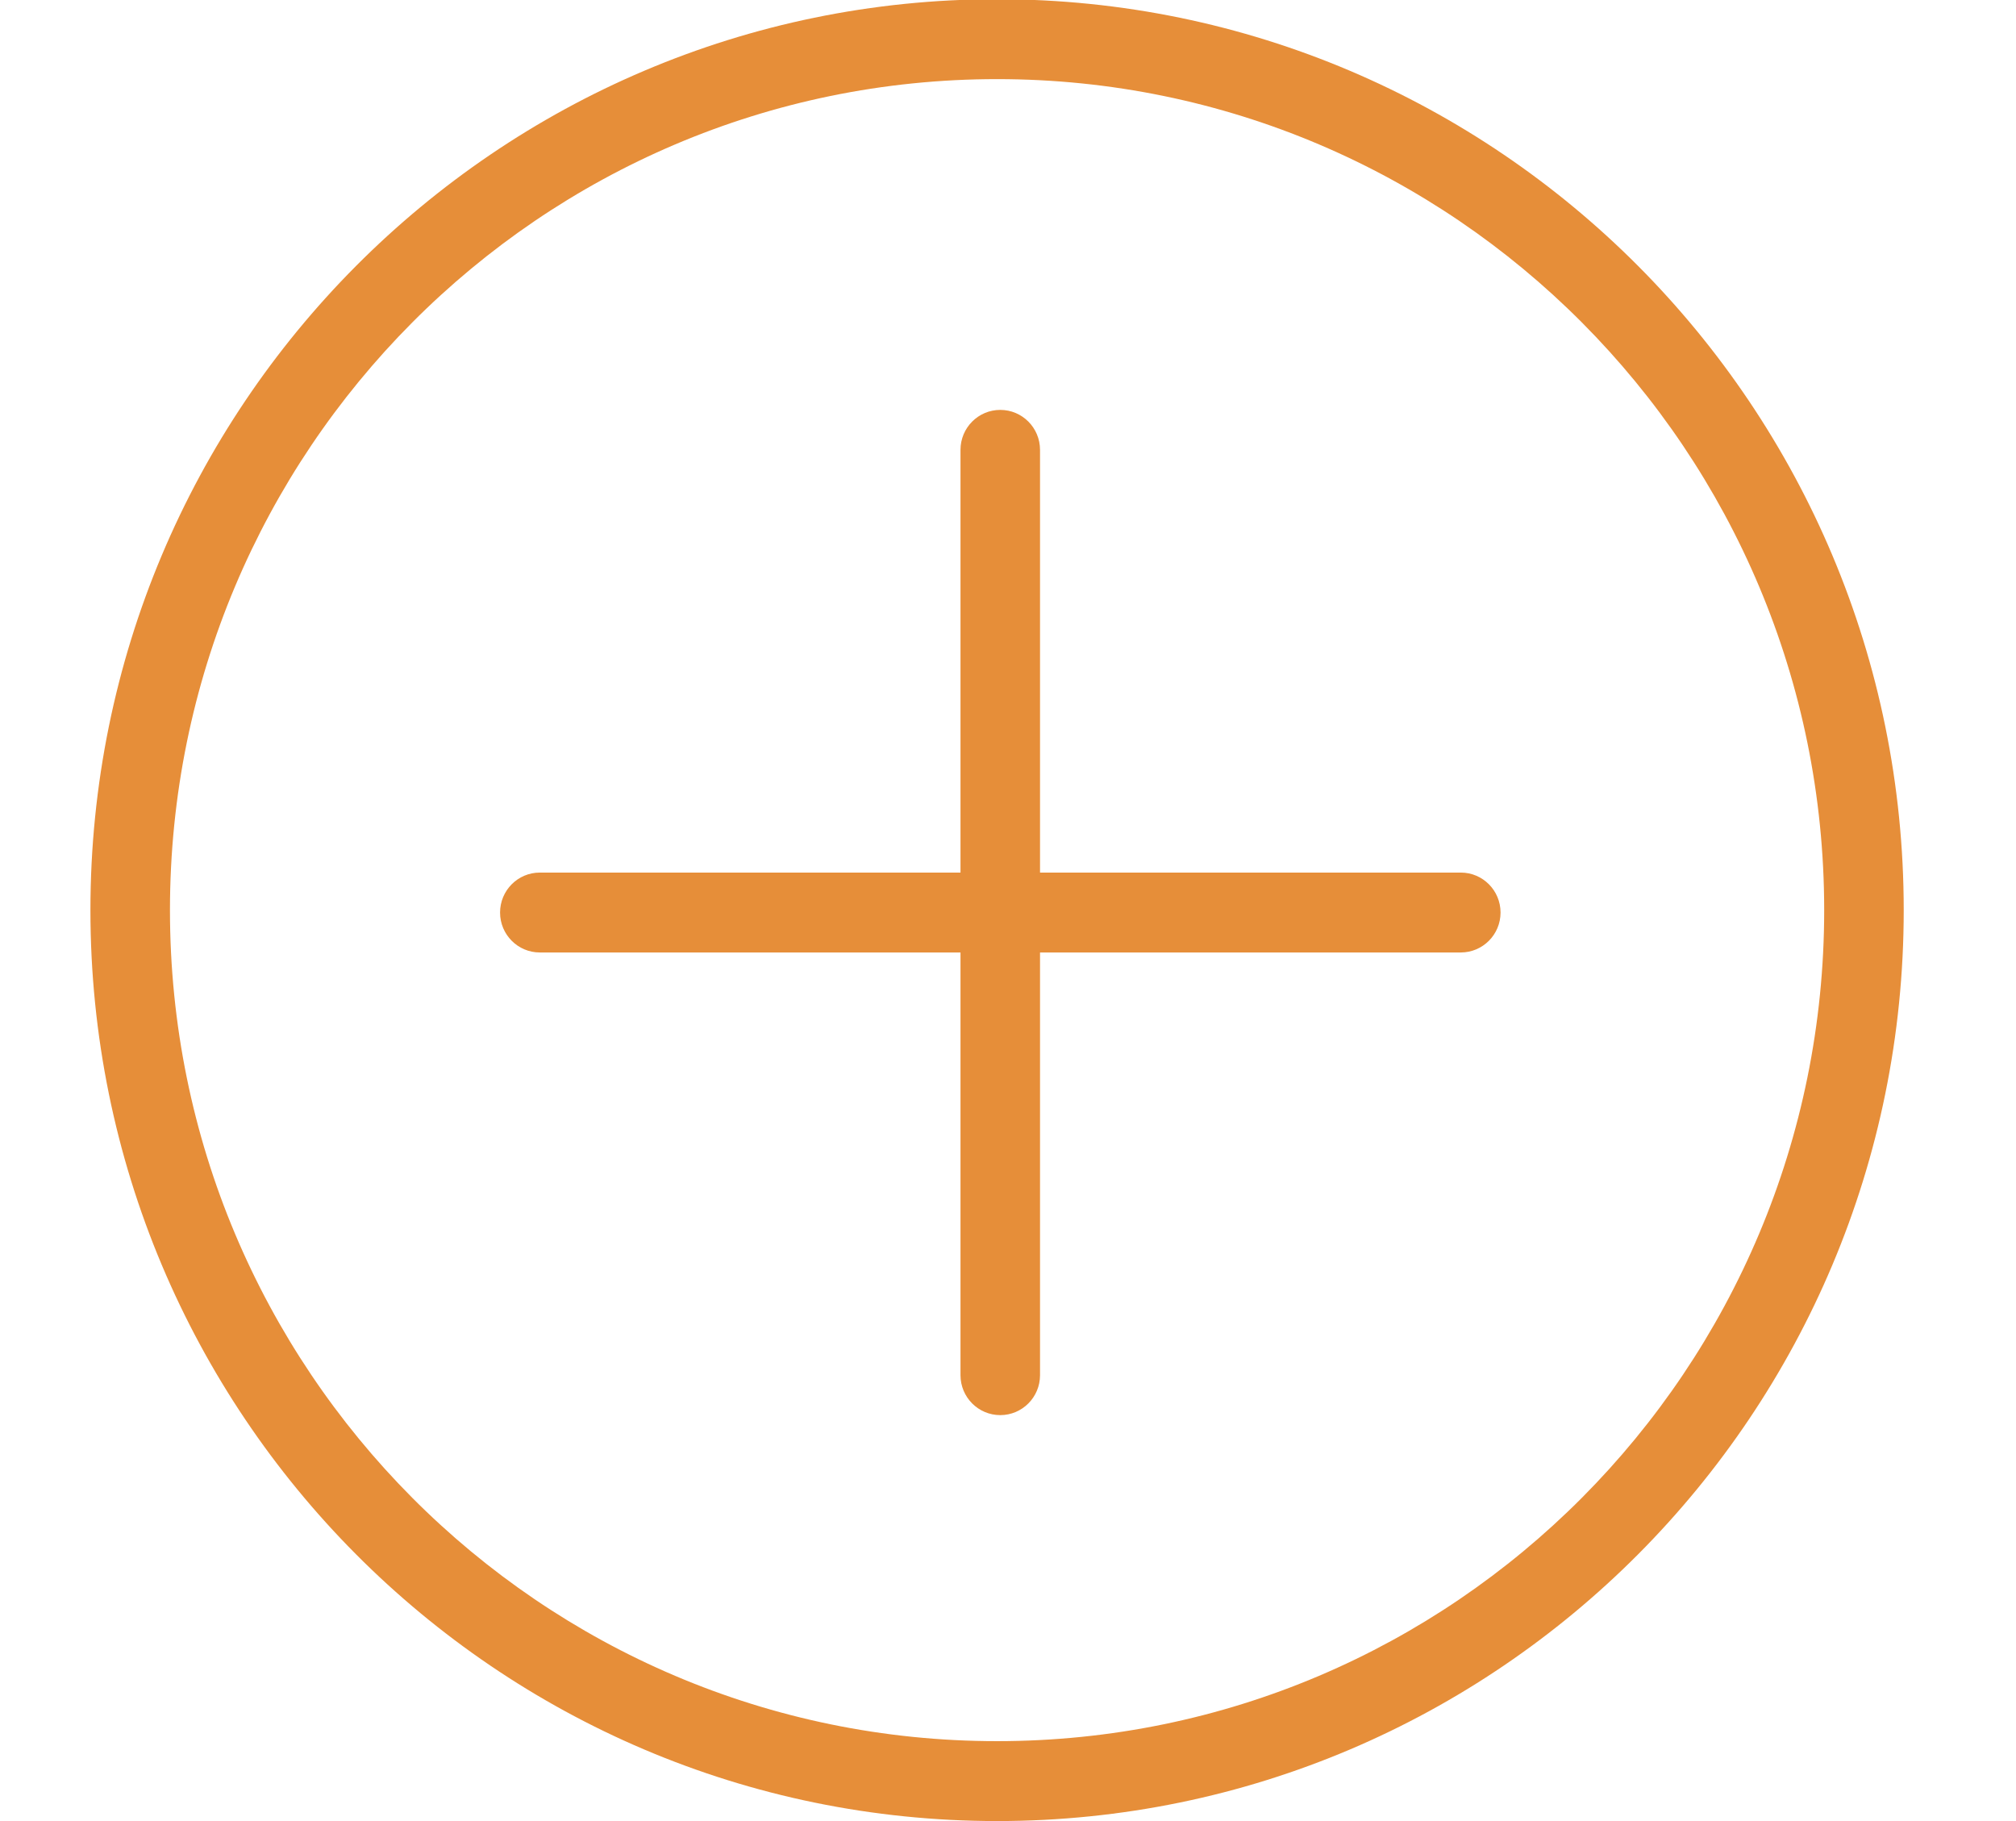 <svg width="62" height="56" viewBox="0 0 62 56" fill="none" xmlns="http://www.w3.org/2000/svg">
<g clip-path="url(#clip0_3716_2502)">
<path d="M56.101 27.988C56.101 13.874 44.713 2.433 30.664 2.433C16.616 2.433 5.227 13.874 5.227 27.988C5.227 42.102 16.616 53.543 30.664 53.543C44.713 53.543 56.101 42.102 56.101 27.988ZM58.547 27.988C58.547 43.459 46.063 56 30.664 56C15.265 56 2.781 43.459 2.781 27.988C2.781 12.517 15.265 -0.024 30.664 -0.024C46.063 -0.024 58.547 12.517 58.547 27.988Z" fill="#E68E39"/>
<path d="M29.539 42.289V13.834C29.539 13.155 30.087 12.605 30.762 12.605C31.437 12.605 31.985 13.155 31.985 13.834V42.289C31.985 42.967 31.437 43.517 30.762 43.517C30.087 43.517 29.539 42.967 29.539 42.289Z" fill="#E68E39"/>
<path d="M44.925 26.833C45.6 26.833 46.148 27.383 46.148 28.062C46.148 28.74 45.6 29.29 44.925 29.29H16.602C15.926 29.29 15.379 28.74 15.379 28.062C15.379 27.383 15.926 26.833 16.602 26.833H44.925Z" fill="#E68E39"/>
</g>
<defs>
<clipPath id="clip0_3716_2502">
<rect width="61" height="56" fill="white" transform="translate(0.164)"/>
</clipPath>
</defs>
</svg>
